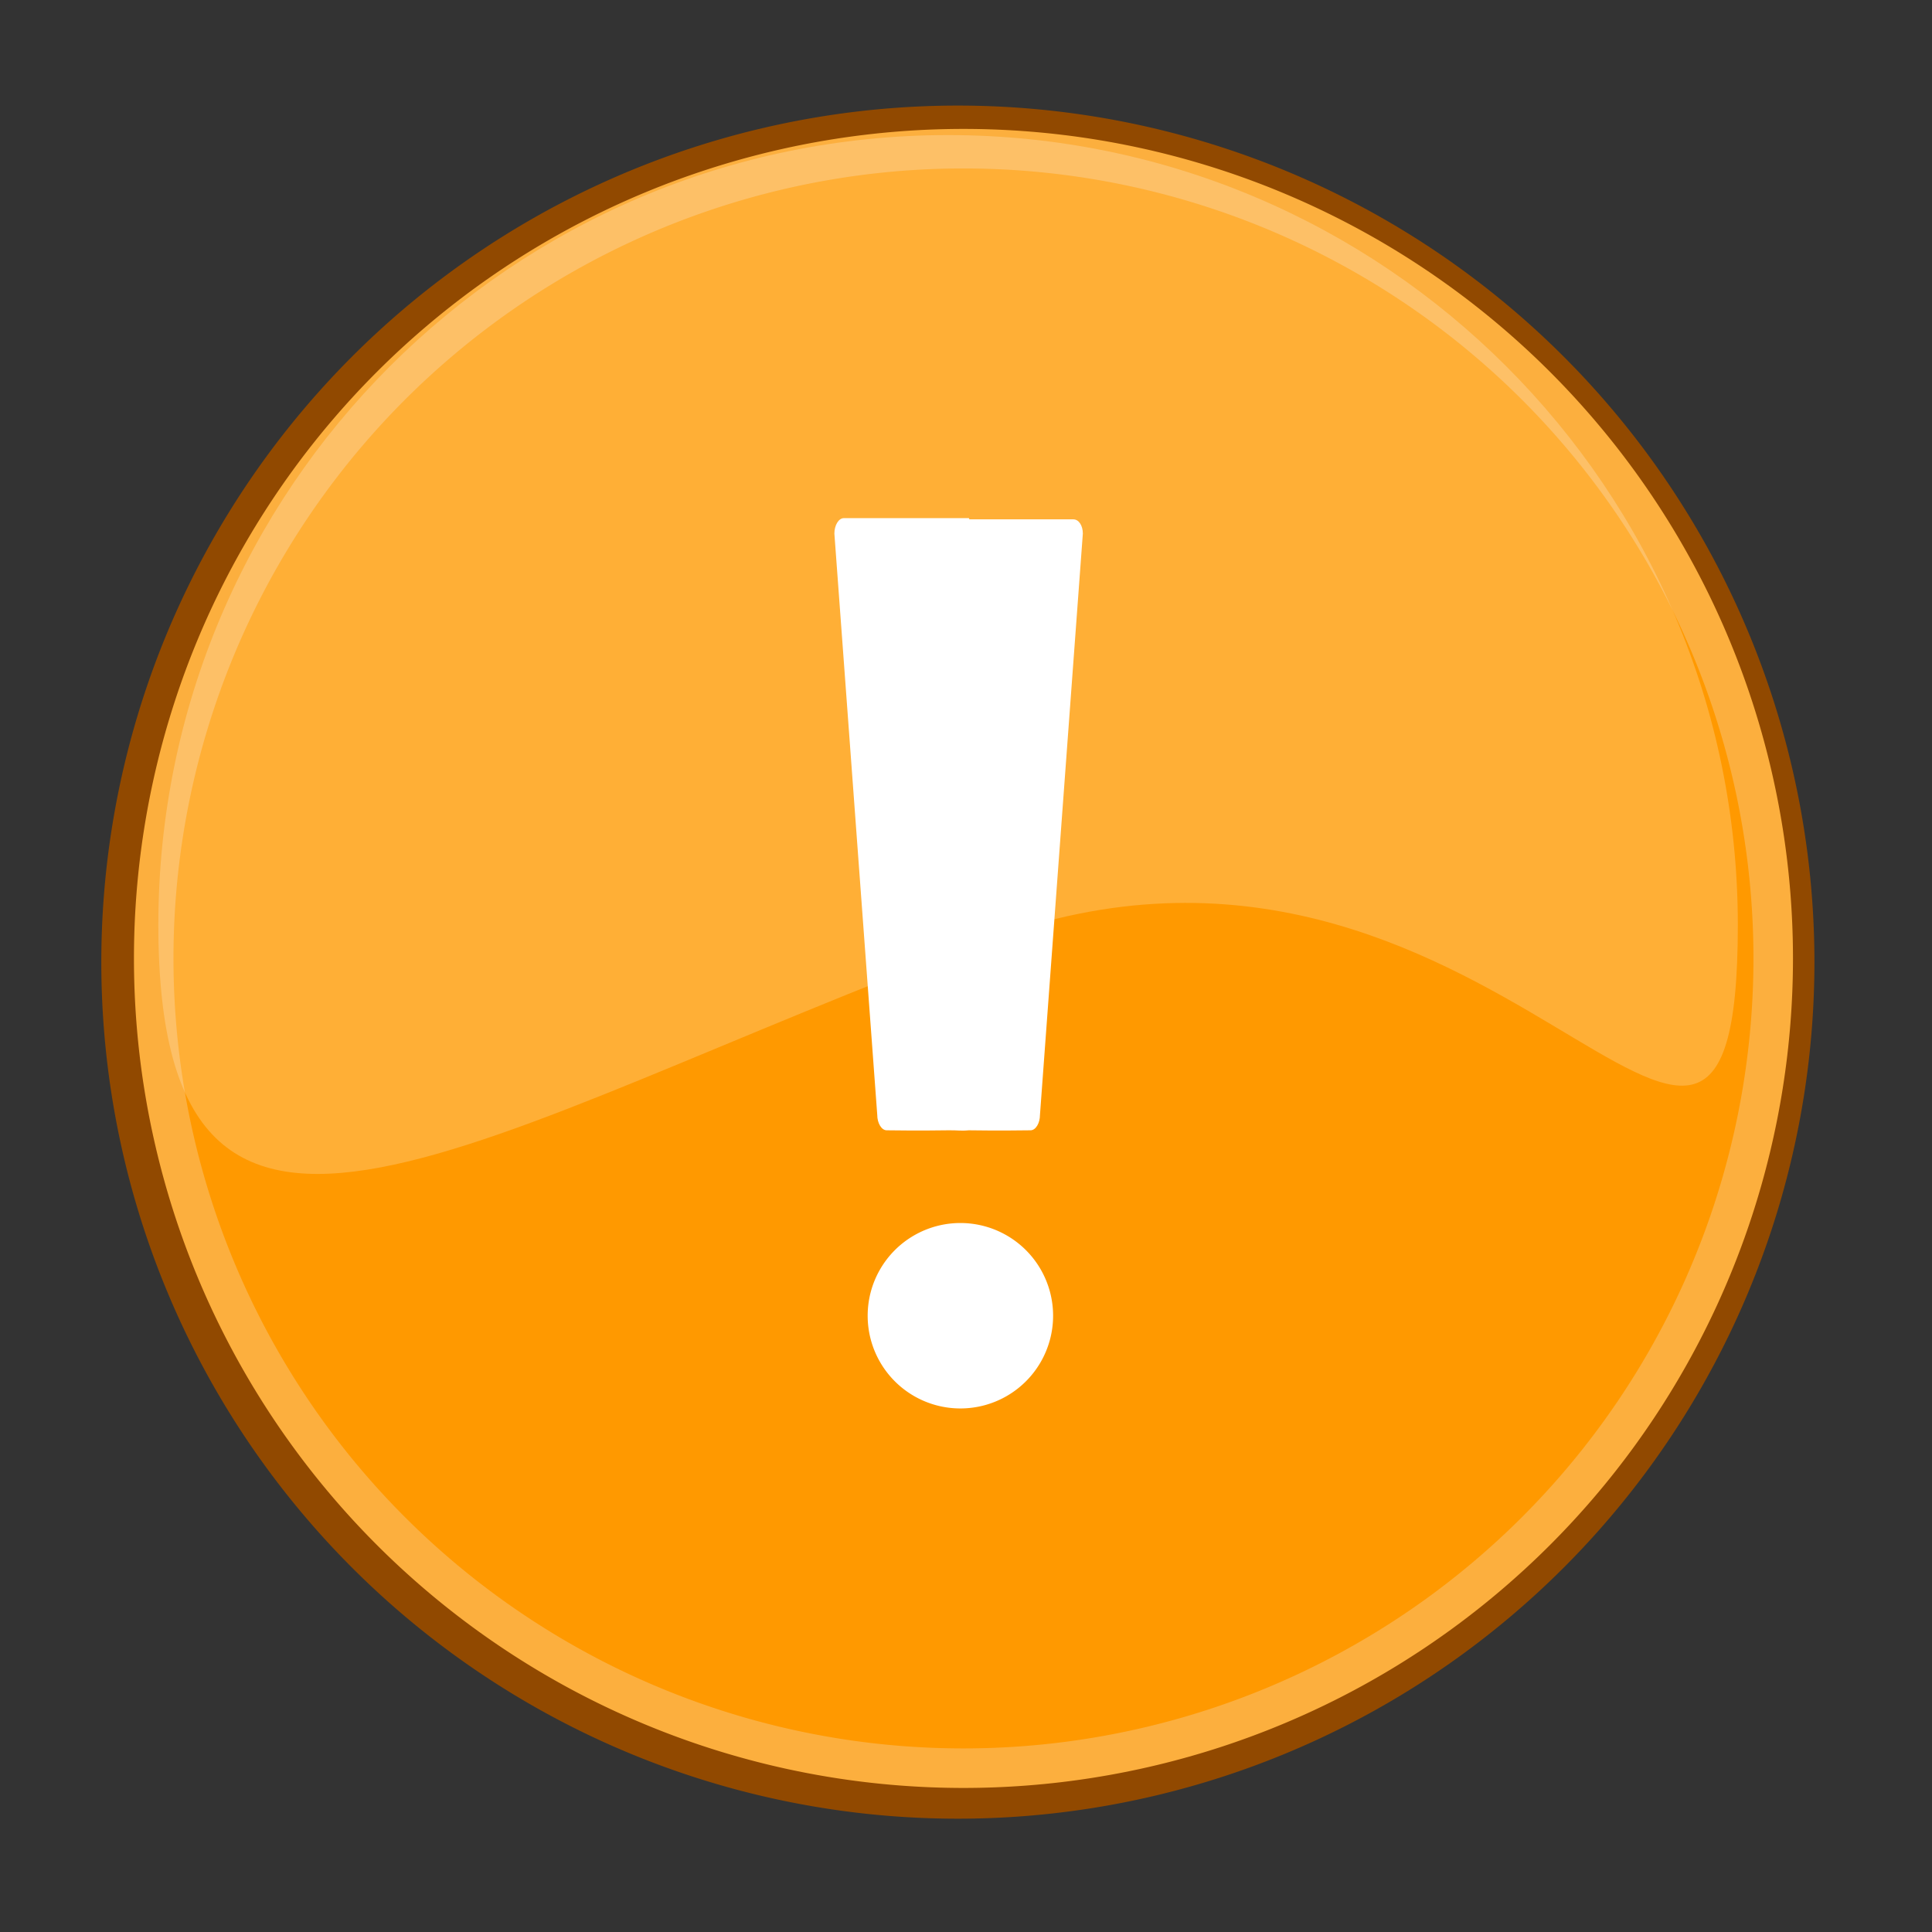 <?xml version="1.0"?><svg width="48" height="48" xmlns="http://www.w3.org/2000/svg" xmlns:xlink="http://www.w3.org/1999/xlink">
 <rect width="100%" height="100%" fill="#333333" stroke="none"/>
 <title>important button icon</title>
 <defs>
  <linearGradient id="linearGradient3101">
   <stop stop-color="#000000" id="stop3103" offset="0"/>
   <stop stop-color="#000000" stop-opacity="0" id="stop3105" offset="1"/>
  </linearGradient>
  <radialGradient gradientUnits="userSpaceOnUse" gradientTransform="matrix(1,0,0,0.352,1.292803e-15,16.554)" r="9.688" fy="25.531" fx="17.312" cy="25.531" cx="17.312" id="radialGradient3107" xlink:href="#linearGradient3101"/>
 </defs>
 <g>
  <title>Layer 1</title>
  <path opacity="0.409" fill="url(#radialGradient3107)" fill-rule="nonzero" stroke-width="1.105" marker-start="none" marker-mid="none" marker-end="none" stroke-miterlimit="4" stroke-dashoffset="0" d="m44.935,43.882a21.147,7.436 0 1 1 -42.294,0a21.147,7.436 0 1 1 42.294,0z" id="path3099"/>
  <path fill="#f57900" fill-rule="nonzero" stroke="#914900" stroke-width="0.982" stroke-linecap="round" stroke-linejoin="round" stroke-miterlimit="4" stroke-dashoffset="0" d="m44.588,23.904a20.79,20.79 0 1 1 -41.58,0a20.79,20.79 0 1 1 41.58,0z" id="path1650"/>
  <path fill="#ff9900" fill-rule="nonzero" stroke="#fcaf3e" stroke-width="0.982" stroke-linecap="round" stroke-linejoin="round" stroke-miterlimit="4" stroke-dashoffset="0" d="m44.055,23.812a20.118,20.118 0 1 1 -40.236,0a20.118,20.118 0 1 1 40.236,0z" id="path3392"/>
  <path fill="#ffffff" fill-rule="nonzero" stroke-width="4.122" stroke-linecap="round" stroke-linejoin="round" stroke-miterlimit="4" stroke-dashoffset="0" id="rect1872" d="m20.965,12.873c-0.128,0 -0.235,0.174 -0.235,0.384l1.065,14.441c0,0.209 0.107,0.384 0.235,0.384c0,0 0.841,0.012 1.534,0c0.228,-0.004 0.298,0.02 0.505,0c0.693,0.012 1.534,0 1.534,0c0.128,0 0.235,-0.174 0.235,-0.384l1.065,-14.441c0,-0.209 -0.107,-0.354 -0.235,-0.354l-2.581,0c-0.01,-0.002 -0.008,-0.03 -0.018,-0.03l-3.104,0z"/>
  <path fill="#ffffff" fill-rule="nonzero" stroke-width="4.122" stroke-linecap="round" stroke-linejoin="round" stroke-miterlimit="4" stroke-dashoffset="0" d="m26.164,32.689a2.303,2.303 0 1 1 -4.607,0a2.303,2.303 0 1 1 4.607,0z" id="path2062"/>
  <path fill="#fffeff" fill-opacity="0.214" fill-rule="nonzero" stroke-linecap="round" stroke-linejoin="round" stroke-miterlimit="4" stroke-dashoffset="0" id="path3068" d="m43.176,22.977c0,10.831 -6.052,-4.306 -18.675,0.386c-12.723,4.73 -20.567,10.444 -20.567,-0.386c0,-10.831 8.79,-19.621 19.621,-19.621c10.831,0 19.621,8.79 19.621,19.621z"/>
 </g>
</svg>